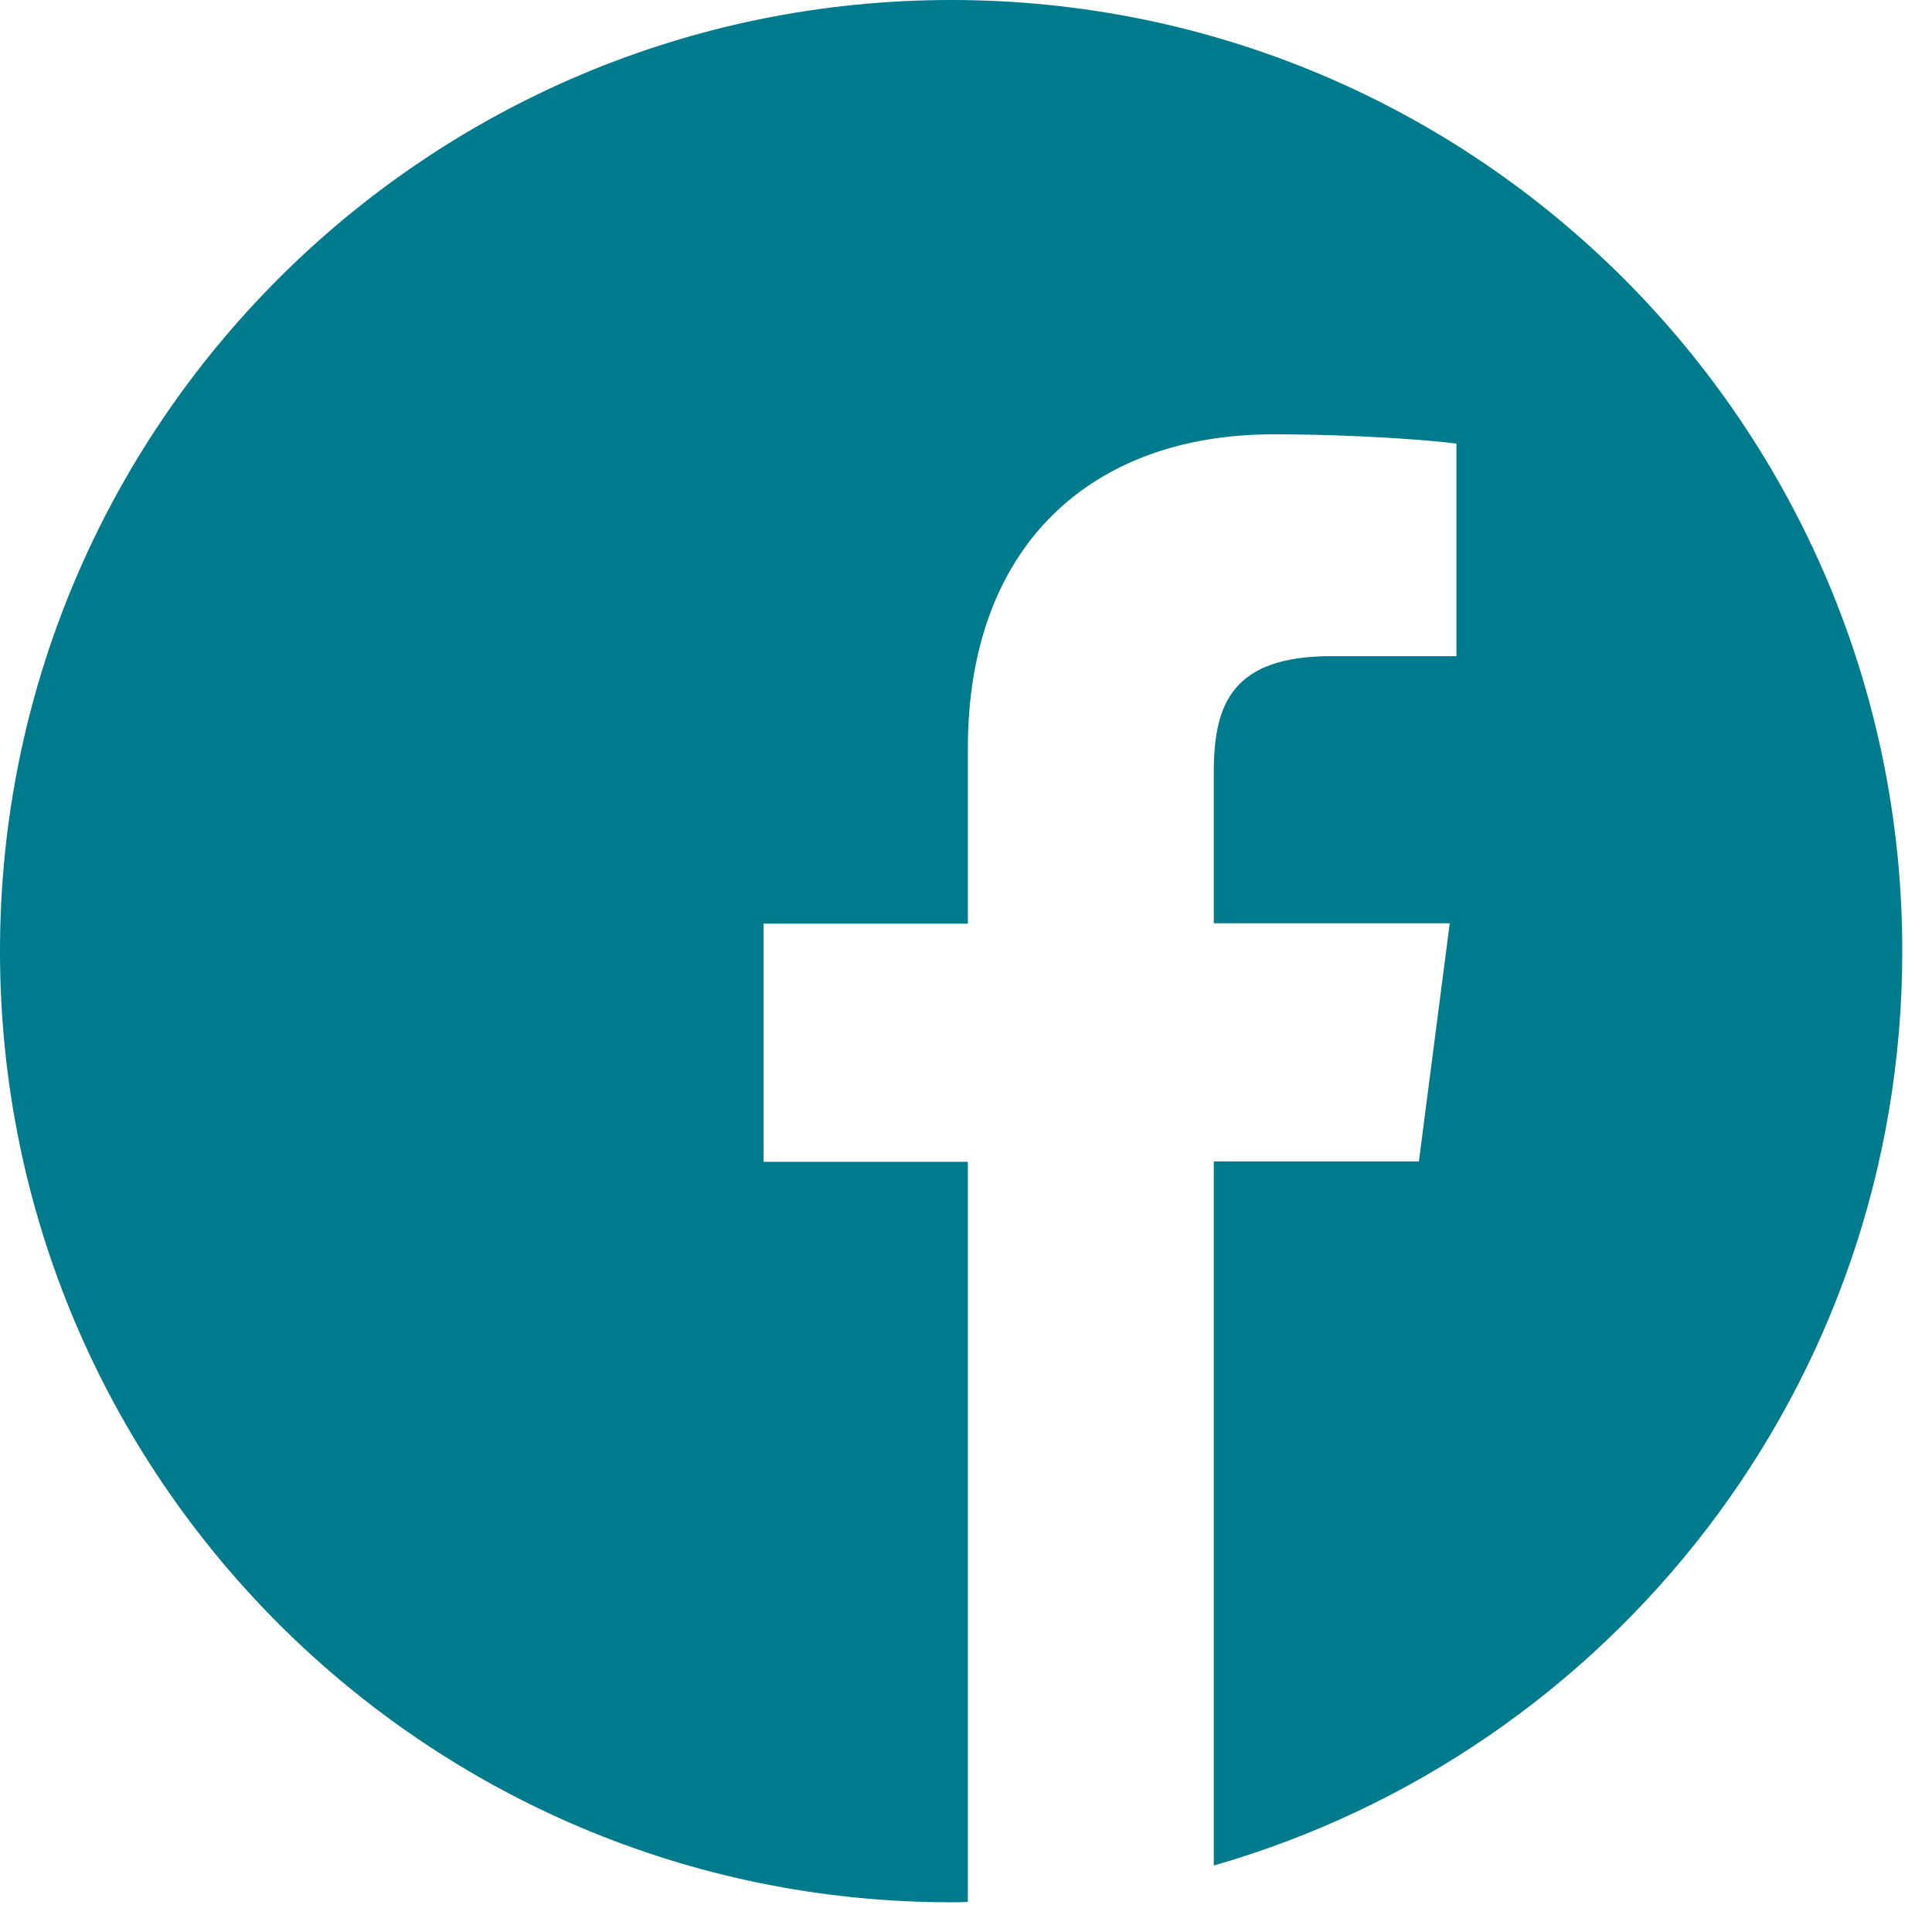 <?xml version="1.0" encoding="UTF-8"?>
<svg width="52px" height="52px" viewBox="0 0 52 52" version="1.1" xmlns="http://www.w3.org/2000/svg" xmlns:xlink="http://www.w3.org/1999/xlink">
    <title>003-facebook</title>
    <g id="Symbols" stroke="none" stroke-width="1" fill="none" fill-rule="evenodd">
        <g id="Footer" transform="translate(-1535, -911)" fill="#007A8D" fill-rule="nonzero">
            <g id="003-facebook">
                <g transform="translate(1535, 911)">
                    <path d="M51.2,25.6 C51.2,11.46 39.74,0 25.6,0 C11.46,0 0,11.46 0,25.6 C0,39.74 11.46,51.2 25.6,51.2 C25.75,51.2 25.9,51.2 26.05,51.19 L26.05,31.27 L20.55,31.27 L20.55,24.86 L26.05,24.86 L26.05,20.14 C26.05,14.67 29.39,11.69 34.27,11.69 C36.61,11.69 38.62,11.86 39.2,11.94 L39.2,17.66 L35.84,17.66 C33.19,17.66 32.67,18.92 32.67,20.77 L32.67,24.85 L39.02,24.85 L38.19,31.26 L32.67,31.26 L32.67,50.21 C43.37,47.14 51.2,37.29 51.2,25.6 Z" id="Path"></path>
                </g>
            </g>
        </g>
    </g>
</svg>